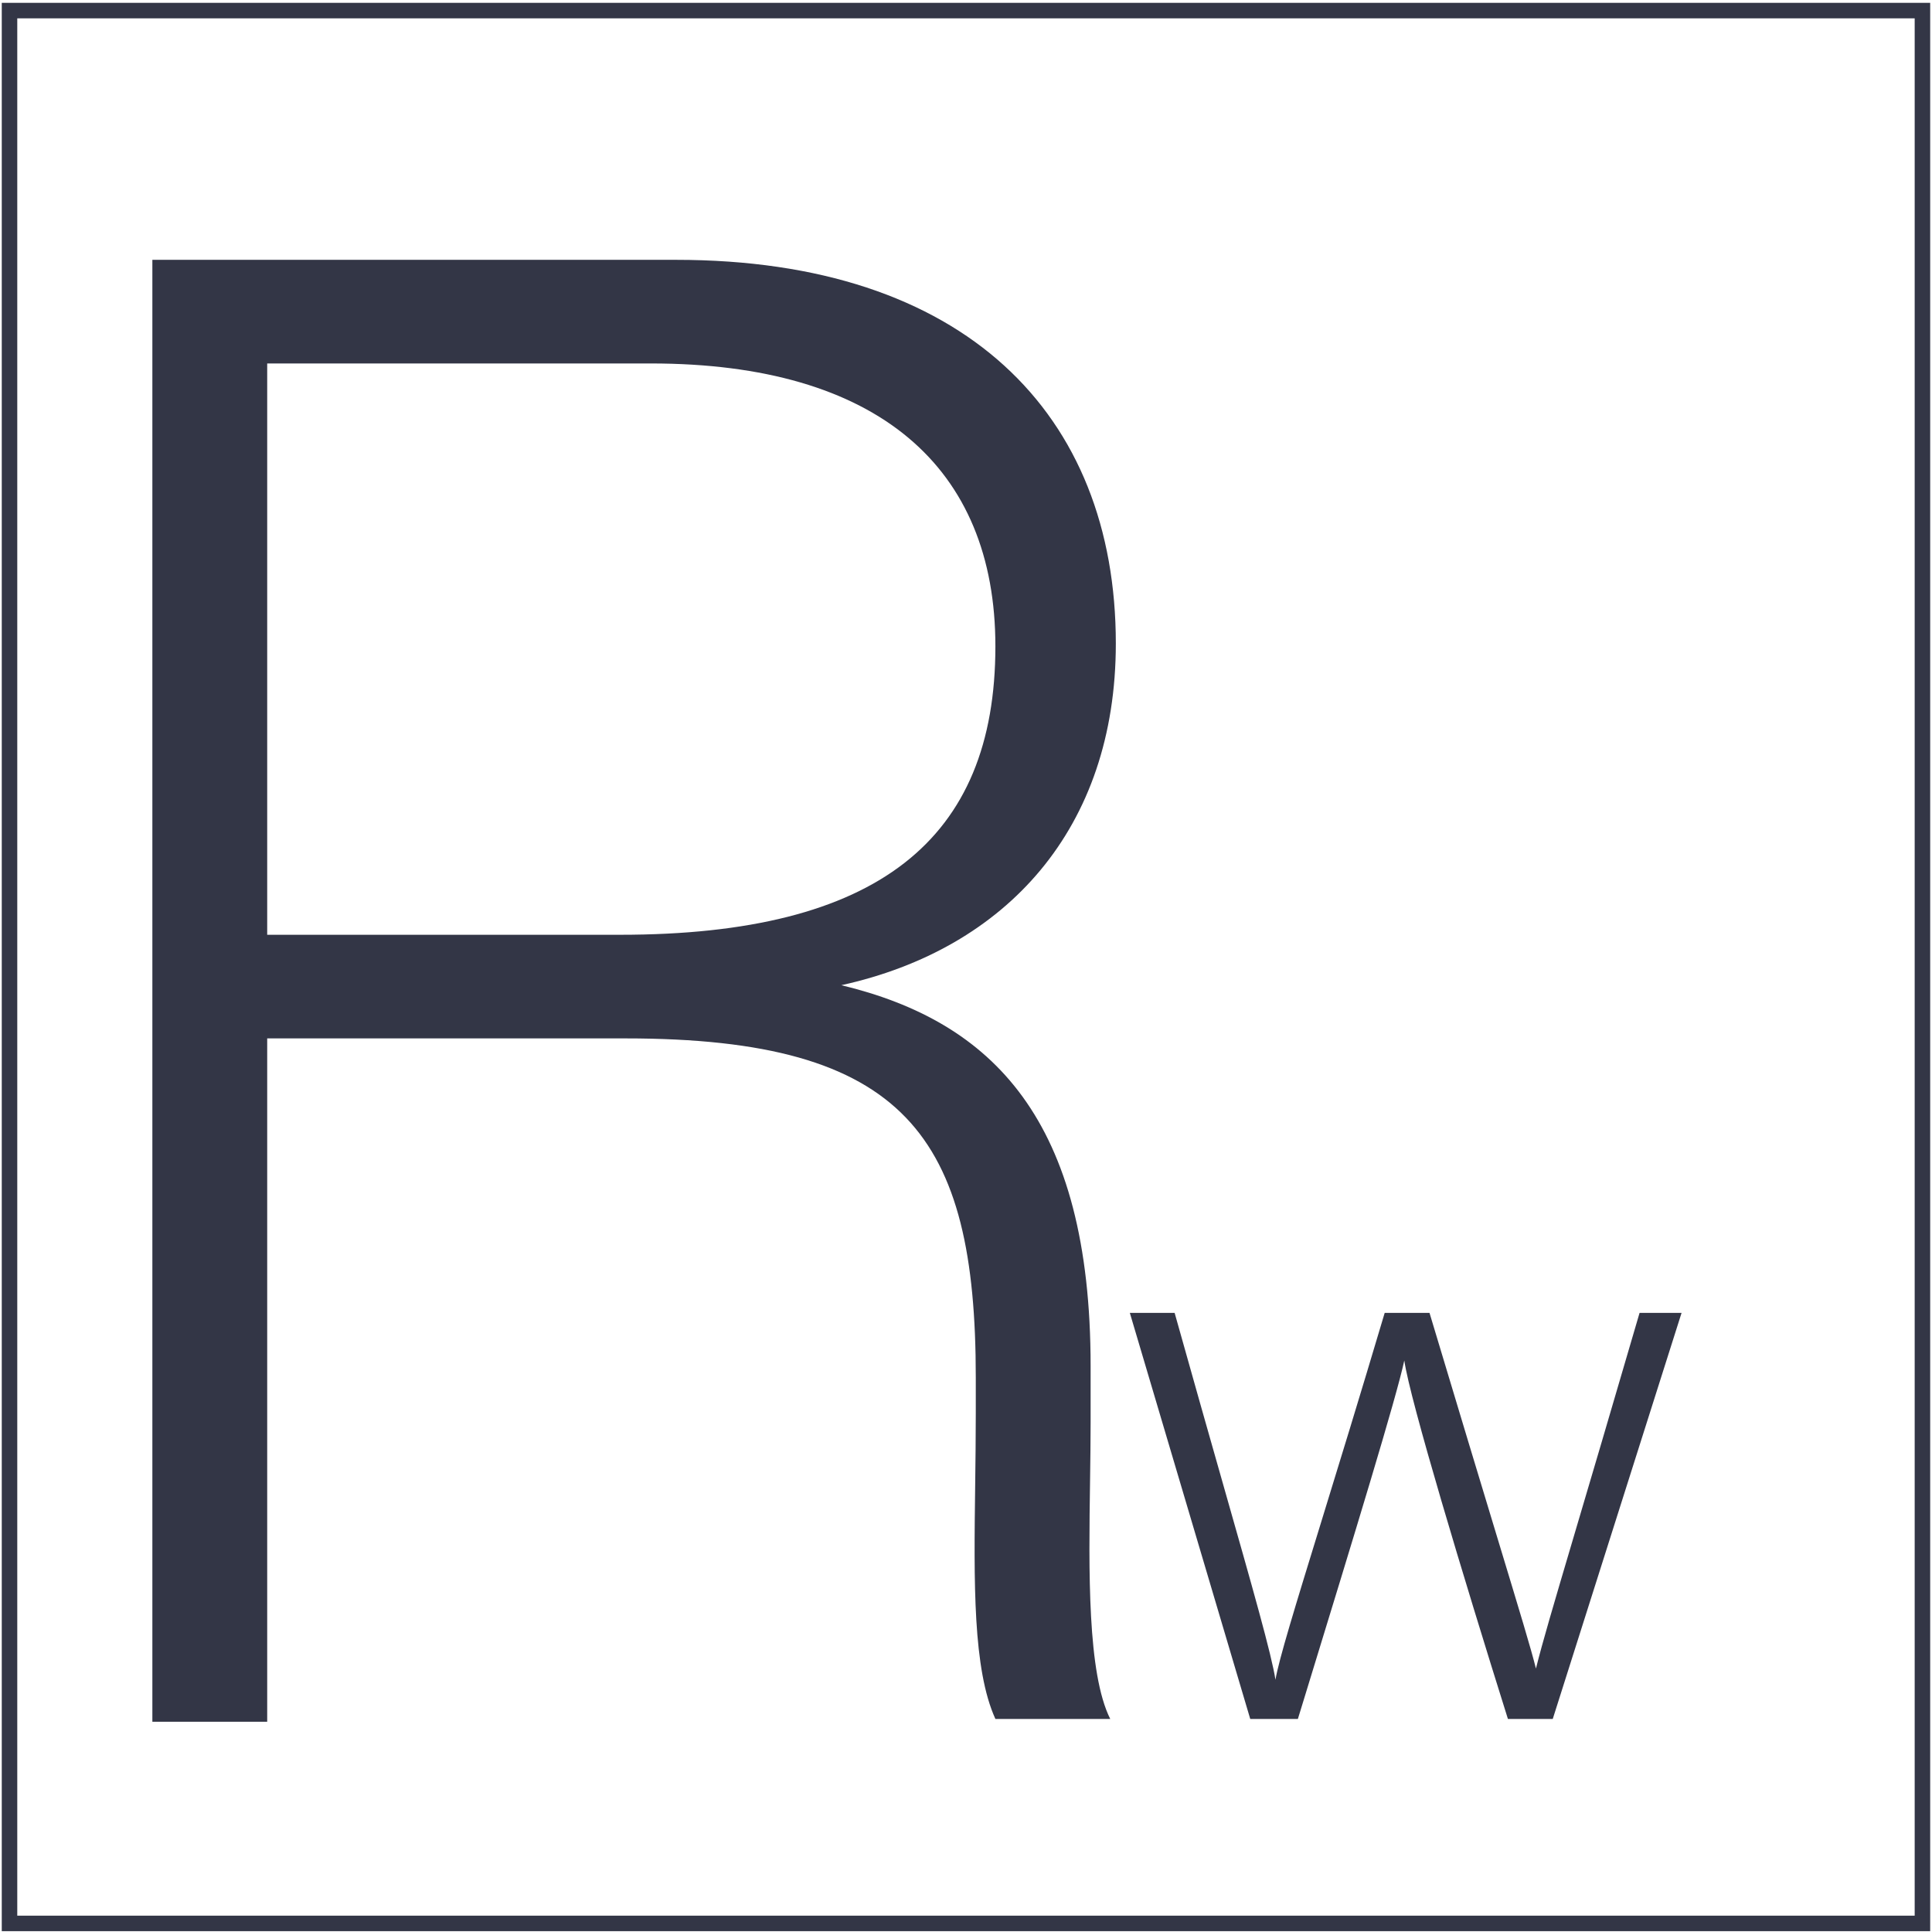 <svg width="80" height="80" viewBox="0 0 80 80" fill="none" xmlns="http://www.w3.org/2000/svg">
<path fill-rule="evenodd" clip-rule="evenodd" d="M0.073 0.117H0.394H79.604H79.925V0.438V79.645V79.966H79.604H0.394H0.073V79.645V0.438V0.117ZM0.715 0.759V79.324H79.283V0.759H0.715ZM11.064 42.998V71.294H6.309V10.759H27.996C39.941 10.759 46.204 17.137 46.204 26.647C46.204 34.3 41.681 39.287 34.838 40.795C41.101 42.302 45.16 46.361 45.16 56.566V58.886C45.16 59.646 45.148 60.461 45.137 61.298L45.137 61.299C45.083 65.058 45.023 69.282 45.972 71.178H41.217C40.281 69.118 40.327 65.547 40.38 61.5C40.392 60.535 40.405 59.543 40.405 58.538V57.03C40.405 47.057 37.506 42.998 25.908 42.998H11.064ZM11.064 38.707H25.677C36.346 38.707 41.217 34.764 41.217 26.763C41.217 19.341 36.346 15.05 26.952 15.05H11.064V38.707ZM50.626 61.389C50.06 59.399 49.394 57.059 48.639 54.364H46.784L51.77 71.179H53.742C53.843 70.849 53.943 70.522 54.043 70.198C56.113 63.445 57.817 57.884 58.149 56.335C58.381 57.959 60.584 65.265 62.44 71.179H64.296L69.63 54.364H67.891C66.681 58.506 65.826 61.396 65.205 63.493C64.28 66.62 63.877 67.981 63.6 69.091C63.391 68.254 62.971 66.872 61.989 63.632C61.339 61.485 60.441 58.523 59.193 54.364H57.337C56.306 57.831 55.408 60.749 54.688 63.088C53.626 66.537 52.953 68.726 52.814 69.555C52.654 68.515 51.887 65.818 50.626 61.389Z" fill="#333646"/>
</svg>
